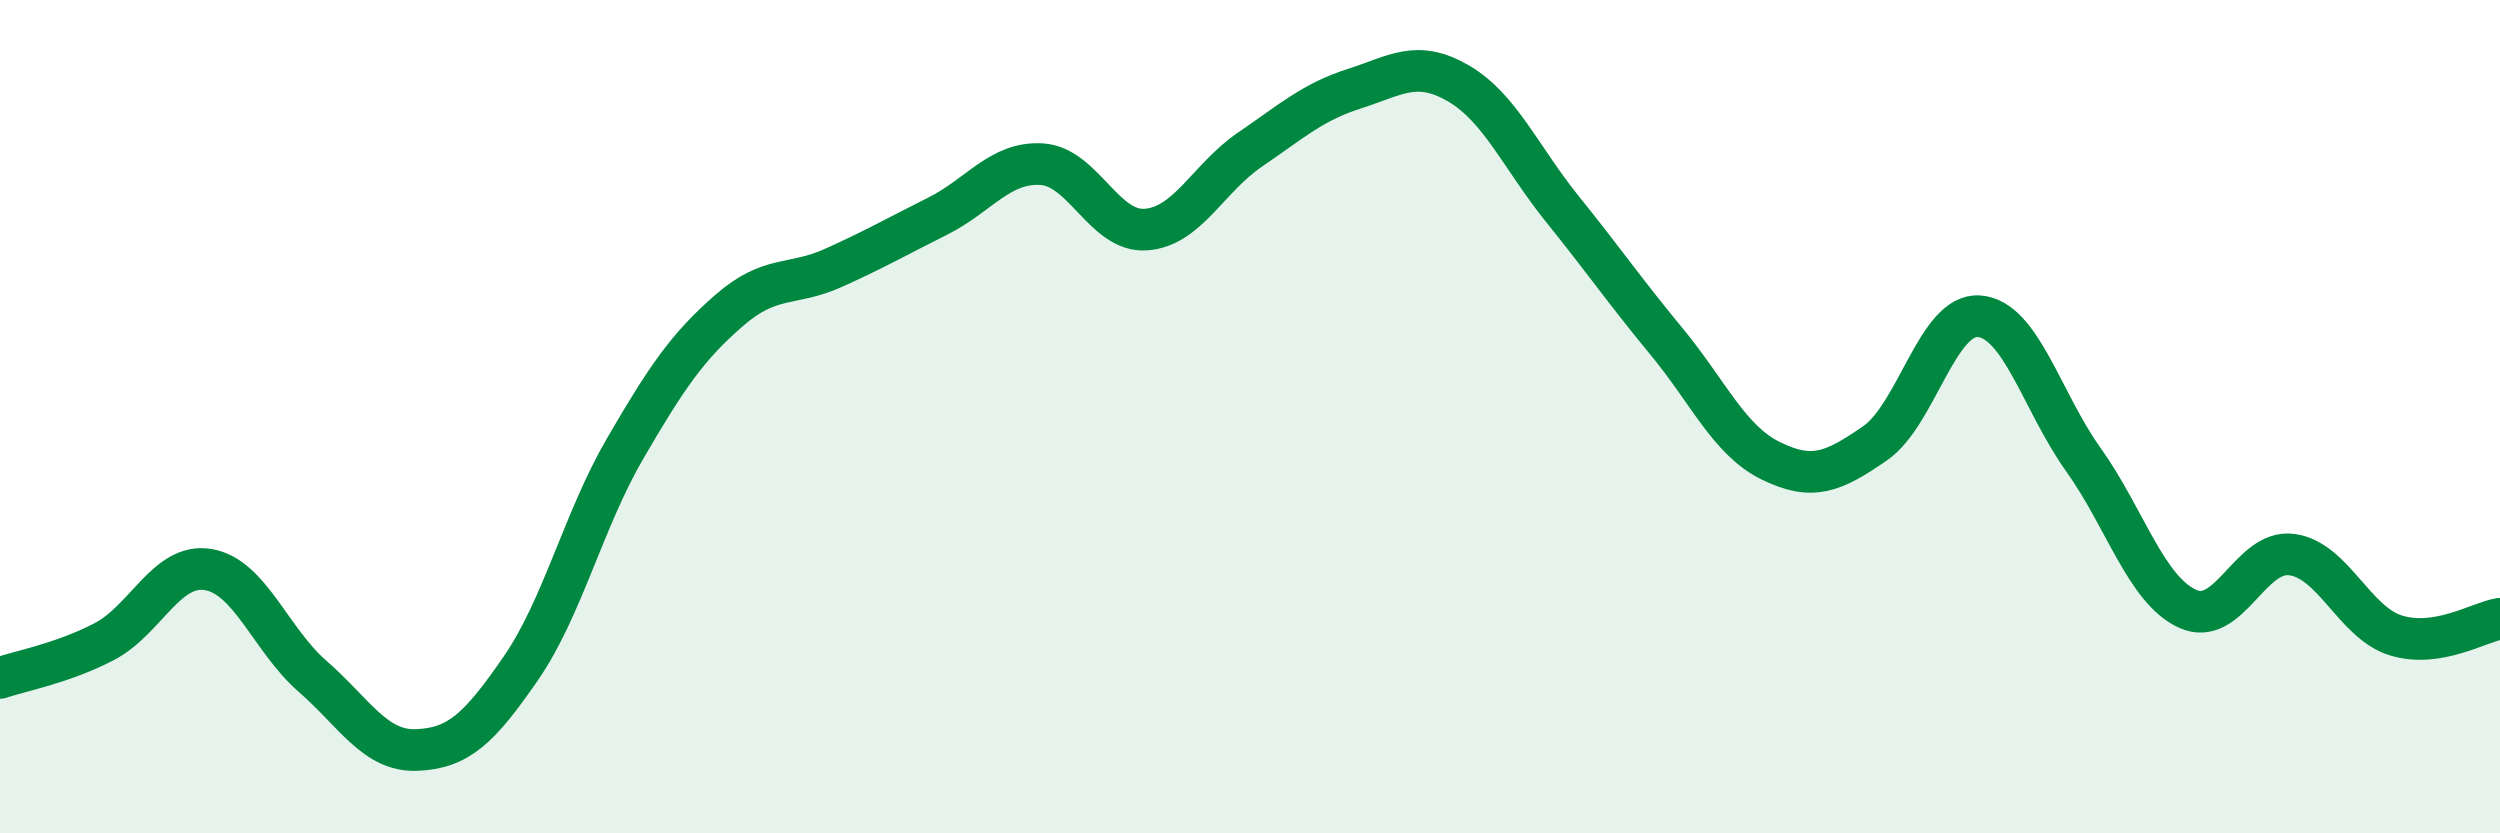 
    <svg width="60" height="20" viewBox="0 0 60 20" xmlns="http://www.w3.org/2000/svg">
      <path
        d="M 0,16.27 C 0.5,16.1 1.5,15.92 2.5,15.4 C 3.5,14.88 4,13.5 5,13.67 C 6,13.84 6.5,15.36 7.5,16.23 C 8.5,17.1 9,18.04 10,18 C 11,17.96 11.5,17.49 12.5,16.04 C 13.5,14.59 14,12.49 15,10.77 C 16,9.05 16.5,8.32 17.5,7.45 C 18.5,6.58 19,6.88 20,6.43 C 21,5.98 21.5,5.69 22.5,5.19 C 23.5,4.69 24,3.88 25,3.94 C 26,4 26.5,5.58 27.5,5.51 C 28.5,5.44 29,4.27 30,3.59 C 31,2.91 31.5,2.45 32.5,2.13 C 33.5,1.81 34,1.42 35,2 C 36,2.58 36.5,3.78 37.5,5.02 C 38.5,6.26 39,6.99 40,8.2 C 41,9.41 41.5,10.57 42.5,11.06 C 43.5,11.55 44,11.33 45,10.64 C 46,9.95 46.5,7.51 47.5,7.59 C 48.5,7.67 49,9.63 50,11.03 C 51,12.43 51.5,14.15 52.5,14.61 C 53.5,15.07 54,13.18 55,13.31 C 56,13.44 56.5,14.94 57.5,15.25 C 58.5,15.56 59.5,14.93 60,14.85L60 20L0 20Z"
        fill="#008740"
        opacity="0.1"
        stroke-linecap="round"
        stroke-linejoin="round"
      />
      <path
        d="M 0,16.27 C 0.5,16.1 1.5,15.92 2.5,15.4 C 3.5,14.88 4,13.5 5,13.67 C 6,13.84 6.5,15.36 7.5,16.23 C 8.5,17.1 9,18.04 10,18 C 11,17.96 11.5,17.49 12.5,16.04 C 13.5,14.59 14,12.49 15,10.77 C 16,9.05 16.5,8.32 17.5,7.45 C 18.5,6.58 19,6.88 20,6.43 C 21,5.98 21.5,5.69 22.5,5.19 C 23.5,4.69 24,3.88 25,3.94 C 26,4 26.5,5.58 27.5,5.51 C 28.5,5.44 29,4.27 30,3.59 C 31,2.91 31.5,2.45 32.5,2.13 C 33.5,1.81 34,1.42 35,2 C 36,2.58 36.5,3.78 37.5,5.02 C 38.5,6.26 39,6.99 40,8.2 C 41,9.41 41.5,10.57 42.5,11.06 C 43.5,11.55 44,11.33 45,10.64 C 46,9.95 46.5,7.51 47.5,7.59 C 48.5,7.67 49,9.63 50,11.03 C 51,12.43 51.5,14.15 52.5,14.61 C 53.5,15.07 54,13.18 55,13.31 C 56,13.44 56.5,14.94 57.5,15.25 C 58.5,15.56 59.5,14.93 60,14.85"
        stroke="#008740"
        stroke-width="1"
        fill="none"
        stroke-linecap="round"
        stroke-linejoin="round"
      />
    </svg>
  